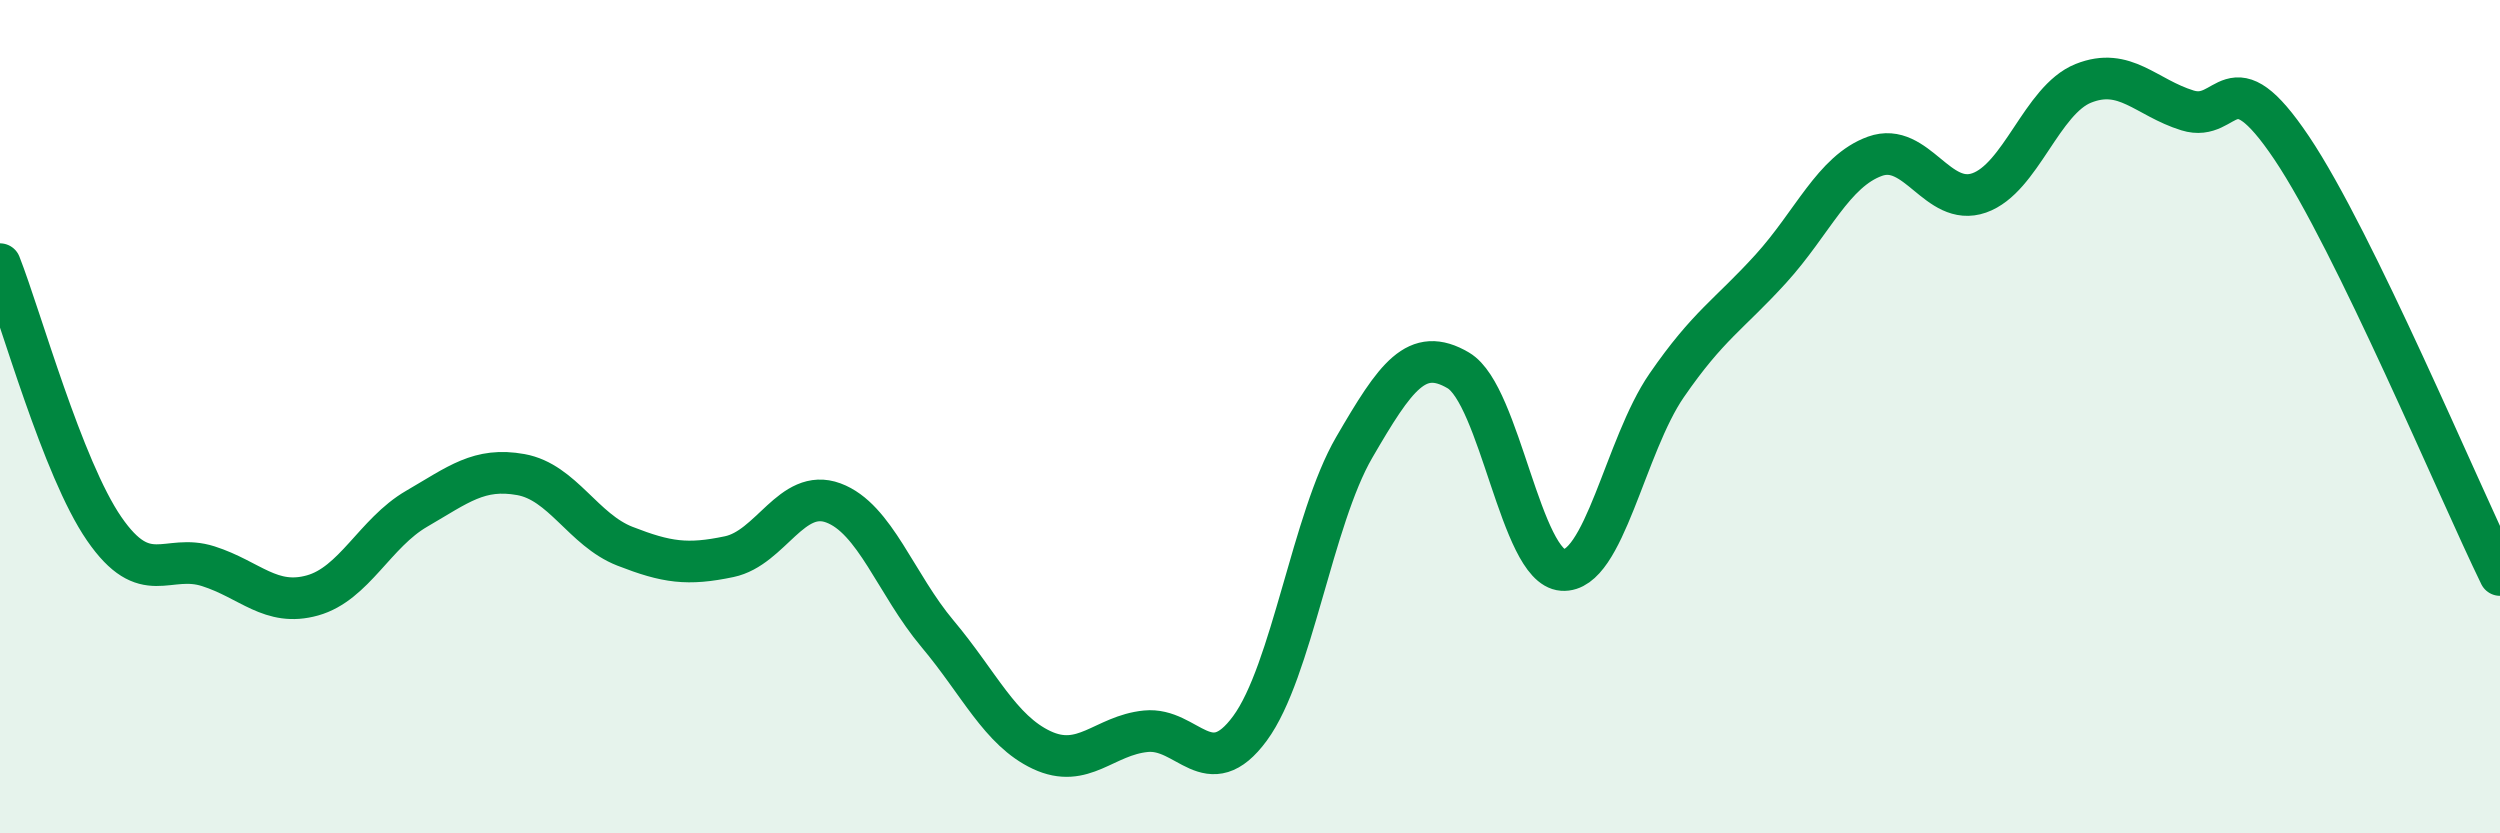 
    <svg width="60" height="20" viewBox="0 0 60 20" xmlns="http://www.w3.org/2000/svg">
      <path
        d="M 0,6.34 C 0.5,7.61 1.5,11.24 2.5,12.69 C 3.5,14.14 4,13.27 5,13.59 C 6,13.91 6.5,14.57 7.5,14.29 C 8.5,14.01 9,12.79 10,12.21 C 11,11.63 11.5,11.21 12.5,11.39 C 13.5,11.57 14,12.72 15,13.11 C 16,13.5 16.5,13.57 17.5,13.36 C 18.5,13.15 19,11.7 20,12.07 C 21,12.44 21.5,14.02 22.5,15.21 C 23.5,16.4 24,17.53 25,18 C 26,18.47 26.5,17.65 27.5,17.55 C 28.5,17.45 29,18.84 30,17.48 C 31,16.12 31.5,12.46 32.5,10.74 C 33.5,9.02 34,8.3 35,8.89 C 36,9.48 36.5,13.61 37.5,13.68 C 38.5,13.75 39,10.7 40,9.25 C 41,7.8 41.5,7.55 42.5,6.45 C 43.5,5.35 44,4.11 45,3.75 C 46,3.39 46.5,4.98 47.5,4.63 C 48.5,4.28 49,2.4 50,2 C 51,1.6 51.5,2.34 52.5,2.65 C 53.5,2.96 53.5,1.32 55,3.55 C 56.5,5.78 59,11.75 60,13.8L60 20L0 20Z"
        fill="#008740"
        opacity="0.1"
        stroke-linecap="round"
        stroke-linejoin="round"
      />
      <path
        d="M 0,6.34 C 0.5,7.61 1.5,11.24 2.5,12.69 C 3.5,14.14 4,13.27 5,13.59 C 6,13.91 6.5,14.57 7.5,14.29 C 8.5,14.01 9,12.79 10,12.21 C 11,11.63 11.5,11.21 12.5,11.39 C 13.5,11.57 14,12.72 15,13.11 C 16,13.5 16.5,13.57 17.5,13.36 C 18.5,13.15 19,11.7 20,12.07 C 21,12.44 21.5,14.02 22.5,15.21 C 23.5,16.4 24,17.53 25,18 C 26,18.47 26.5,17.65 27.5,17.55 C 28.5,17.45 29,18.84 30,17.48 C 31,16.12 31.5,12.46 32.5,10.74 C 33.5,9.02 34,8.3 35,8.89 C 36,9.48 36.5,13.61 37.5,13.68 C 38.5,13.75 39,10.7 40,9.25 C 41,7.8 41.5,7.55 42.5,6.45 C 43.5,5.35 44,4.11 45,3.75 C 46,3.39 46.5,4.98 47.5,4.63 C 48.5,4.28 49,2.4 50,2 C 51,1.6 51.5,2.34 52.5,2.65 C 53.5,2.96 53.5,1.32 55,3.55 C 56.5,5.78 59,11.75 60,13.8"
        stroke="#008740"
        stroke-width="1"
        fill="none"
        stroke-linecap="round"
        stroke-linejoin="round"
      />
    </svg>
  